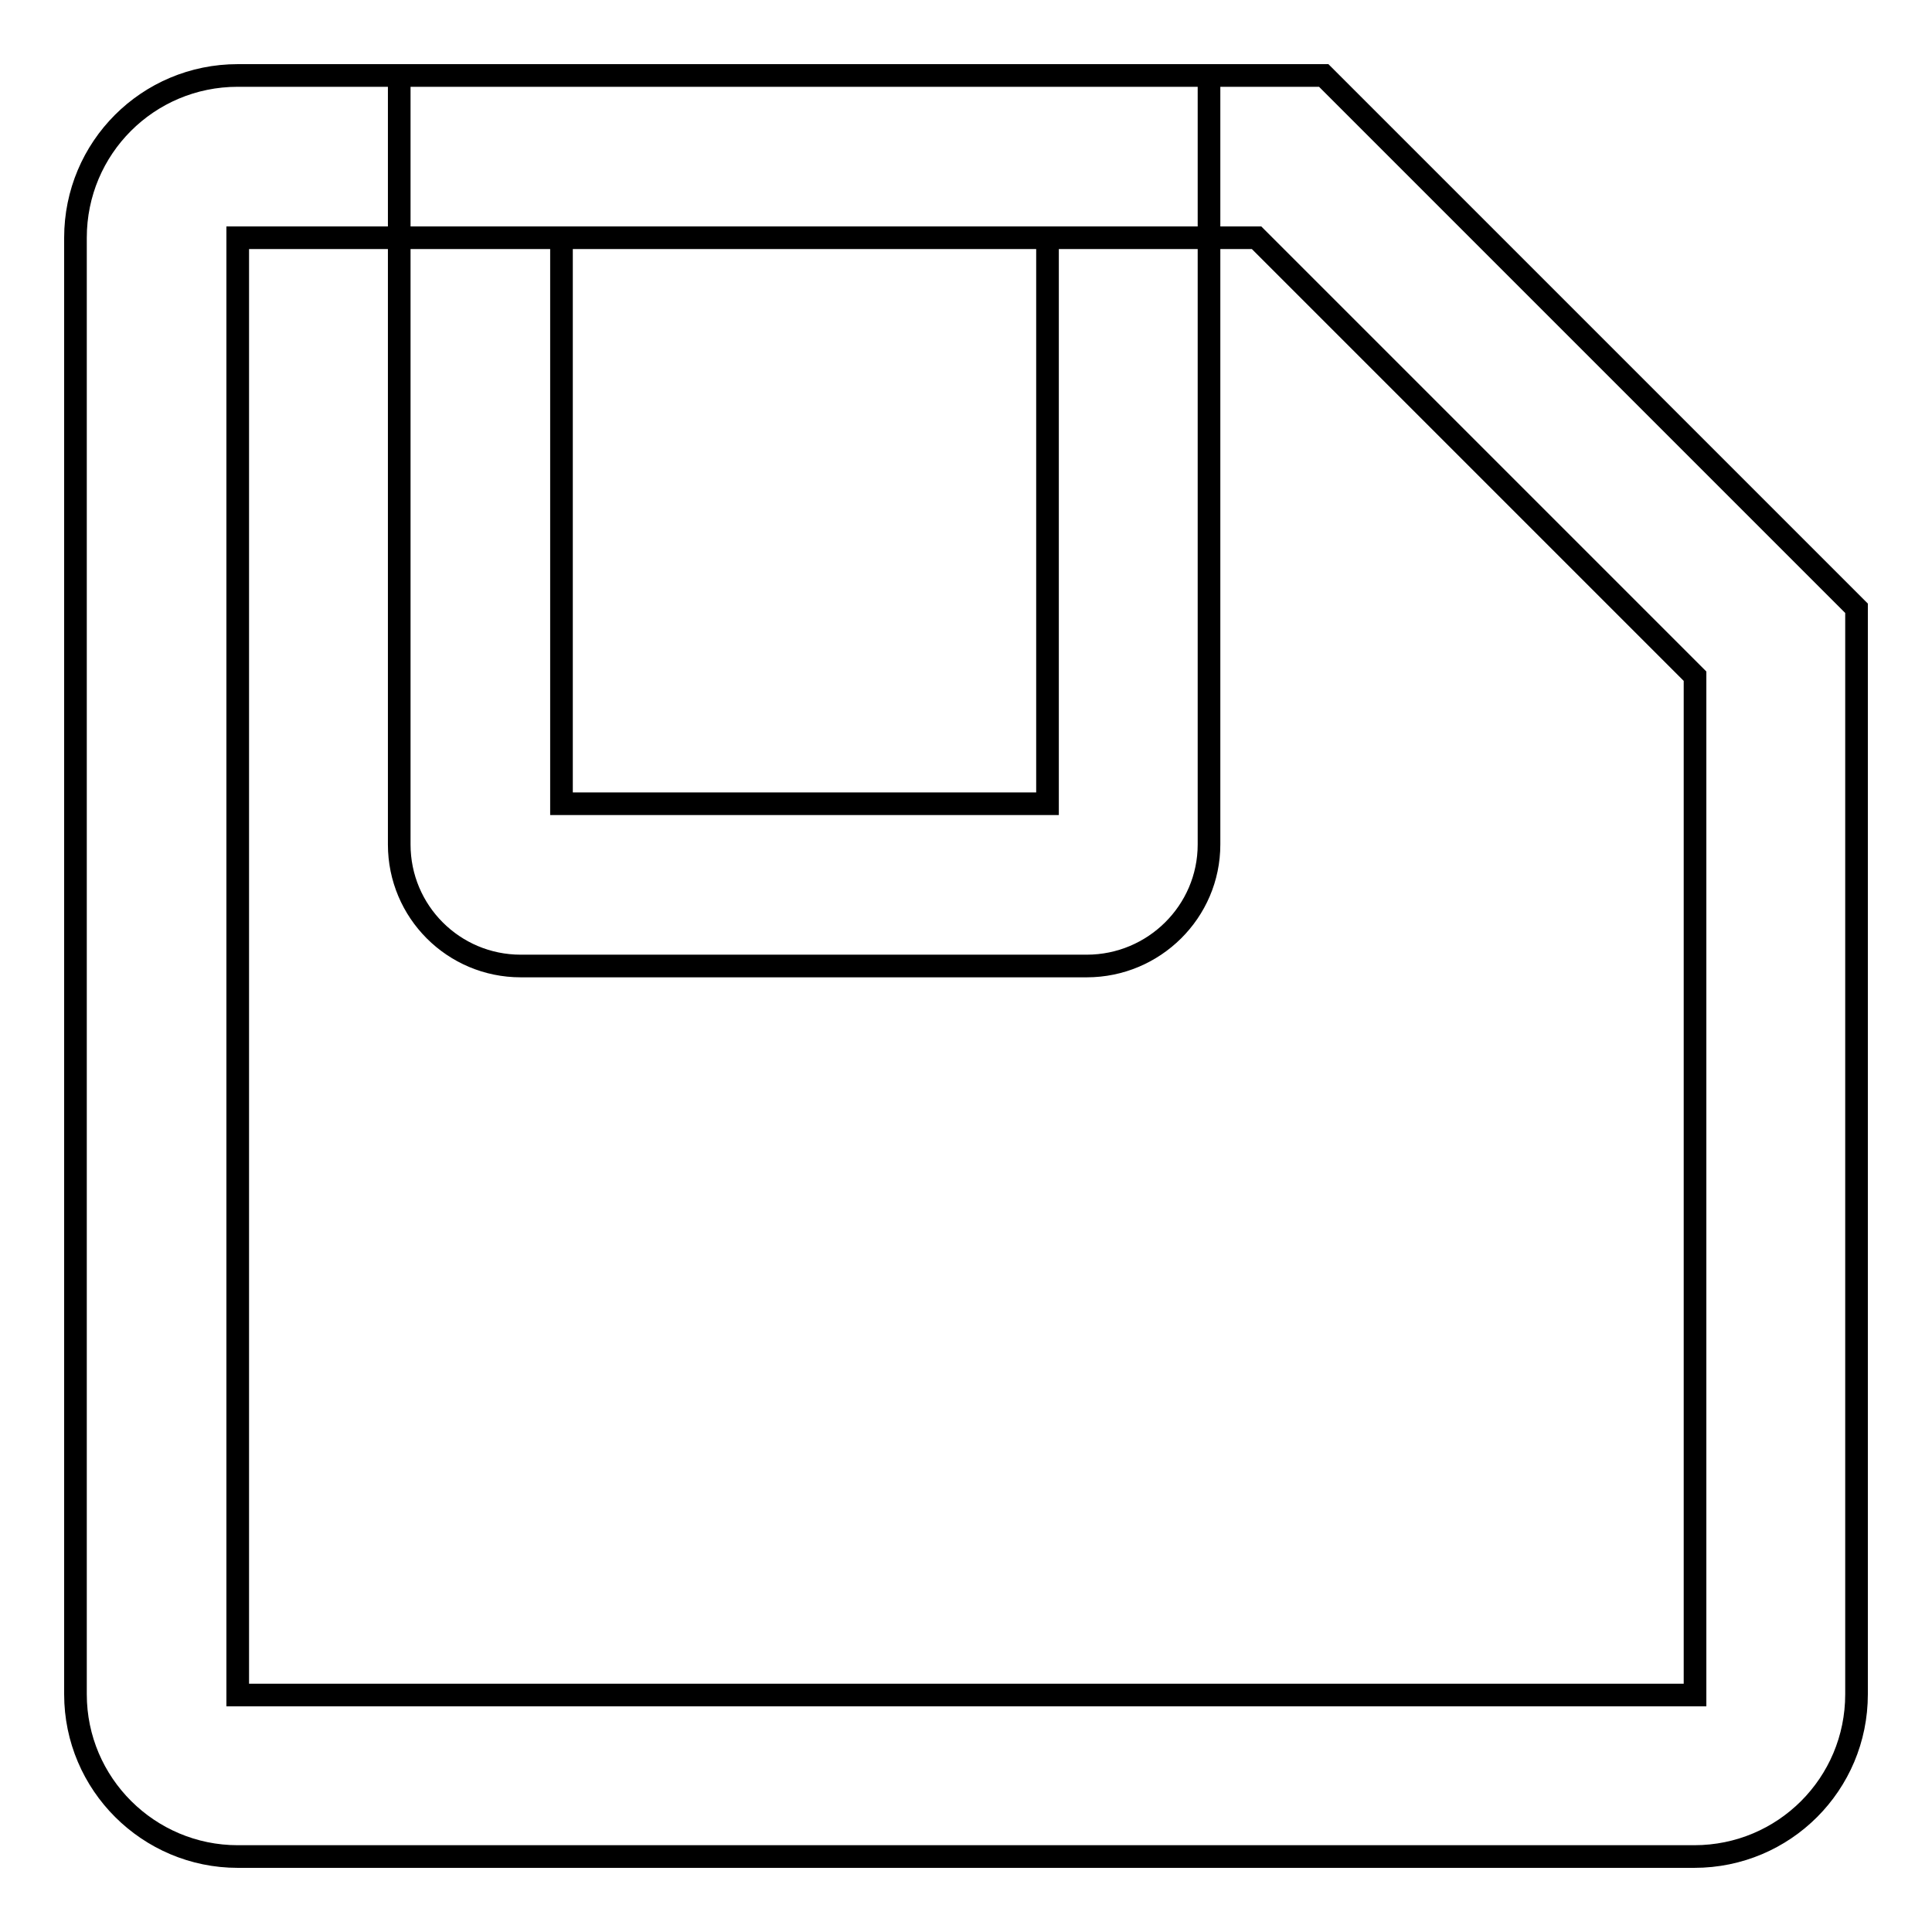 <?xml version="1.0" encoding="utf-8"?>
<!-- Svg Vector Icons : http://www.onlinewebfonts.com/icon -->
<!DOCTYPE svg PUBLIC "-//W3C//DTD SVG 1.1//EN" "http://www.w3.org/Graphics/SVG/1.1/DTD/svg11.dtd">
<svg version="1.1" xmlns="http://www.w3.org/2000/svg" xmlns:xlink="http://www.w3.org/1999/xlink" x="0px" y="0px" viewBox="0 0 256 256" enable-background="new 0 0 256 256" xml:space="preserve">
<g> <path stroke-width="3" fill-opacity="0" stroke="#000000"  d="M31.5,31.5v193.1h193.1l0-135l-58.1-58.1H31.5z M224.5,246H31.5c-11.8,0-21.5-9.6-21.5-21.5V31.5 C10,19.6,19.6,10,31.5,10h143.9L246,80.6v143.9C246,236.4,236.4,246,224.5,246z M74.4,106.5h64.4V31.5H74.4V106.5z M144,128H69 c-8.9,0-16.1-7.2-16.1-16.1V10h107.3v101.9C160.2,120.8,152.9,128,144,128L144,128z"/></g>
</svg>